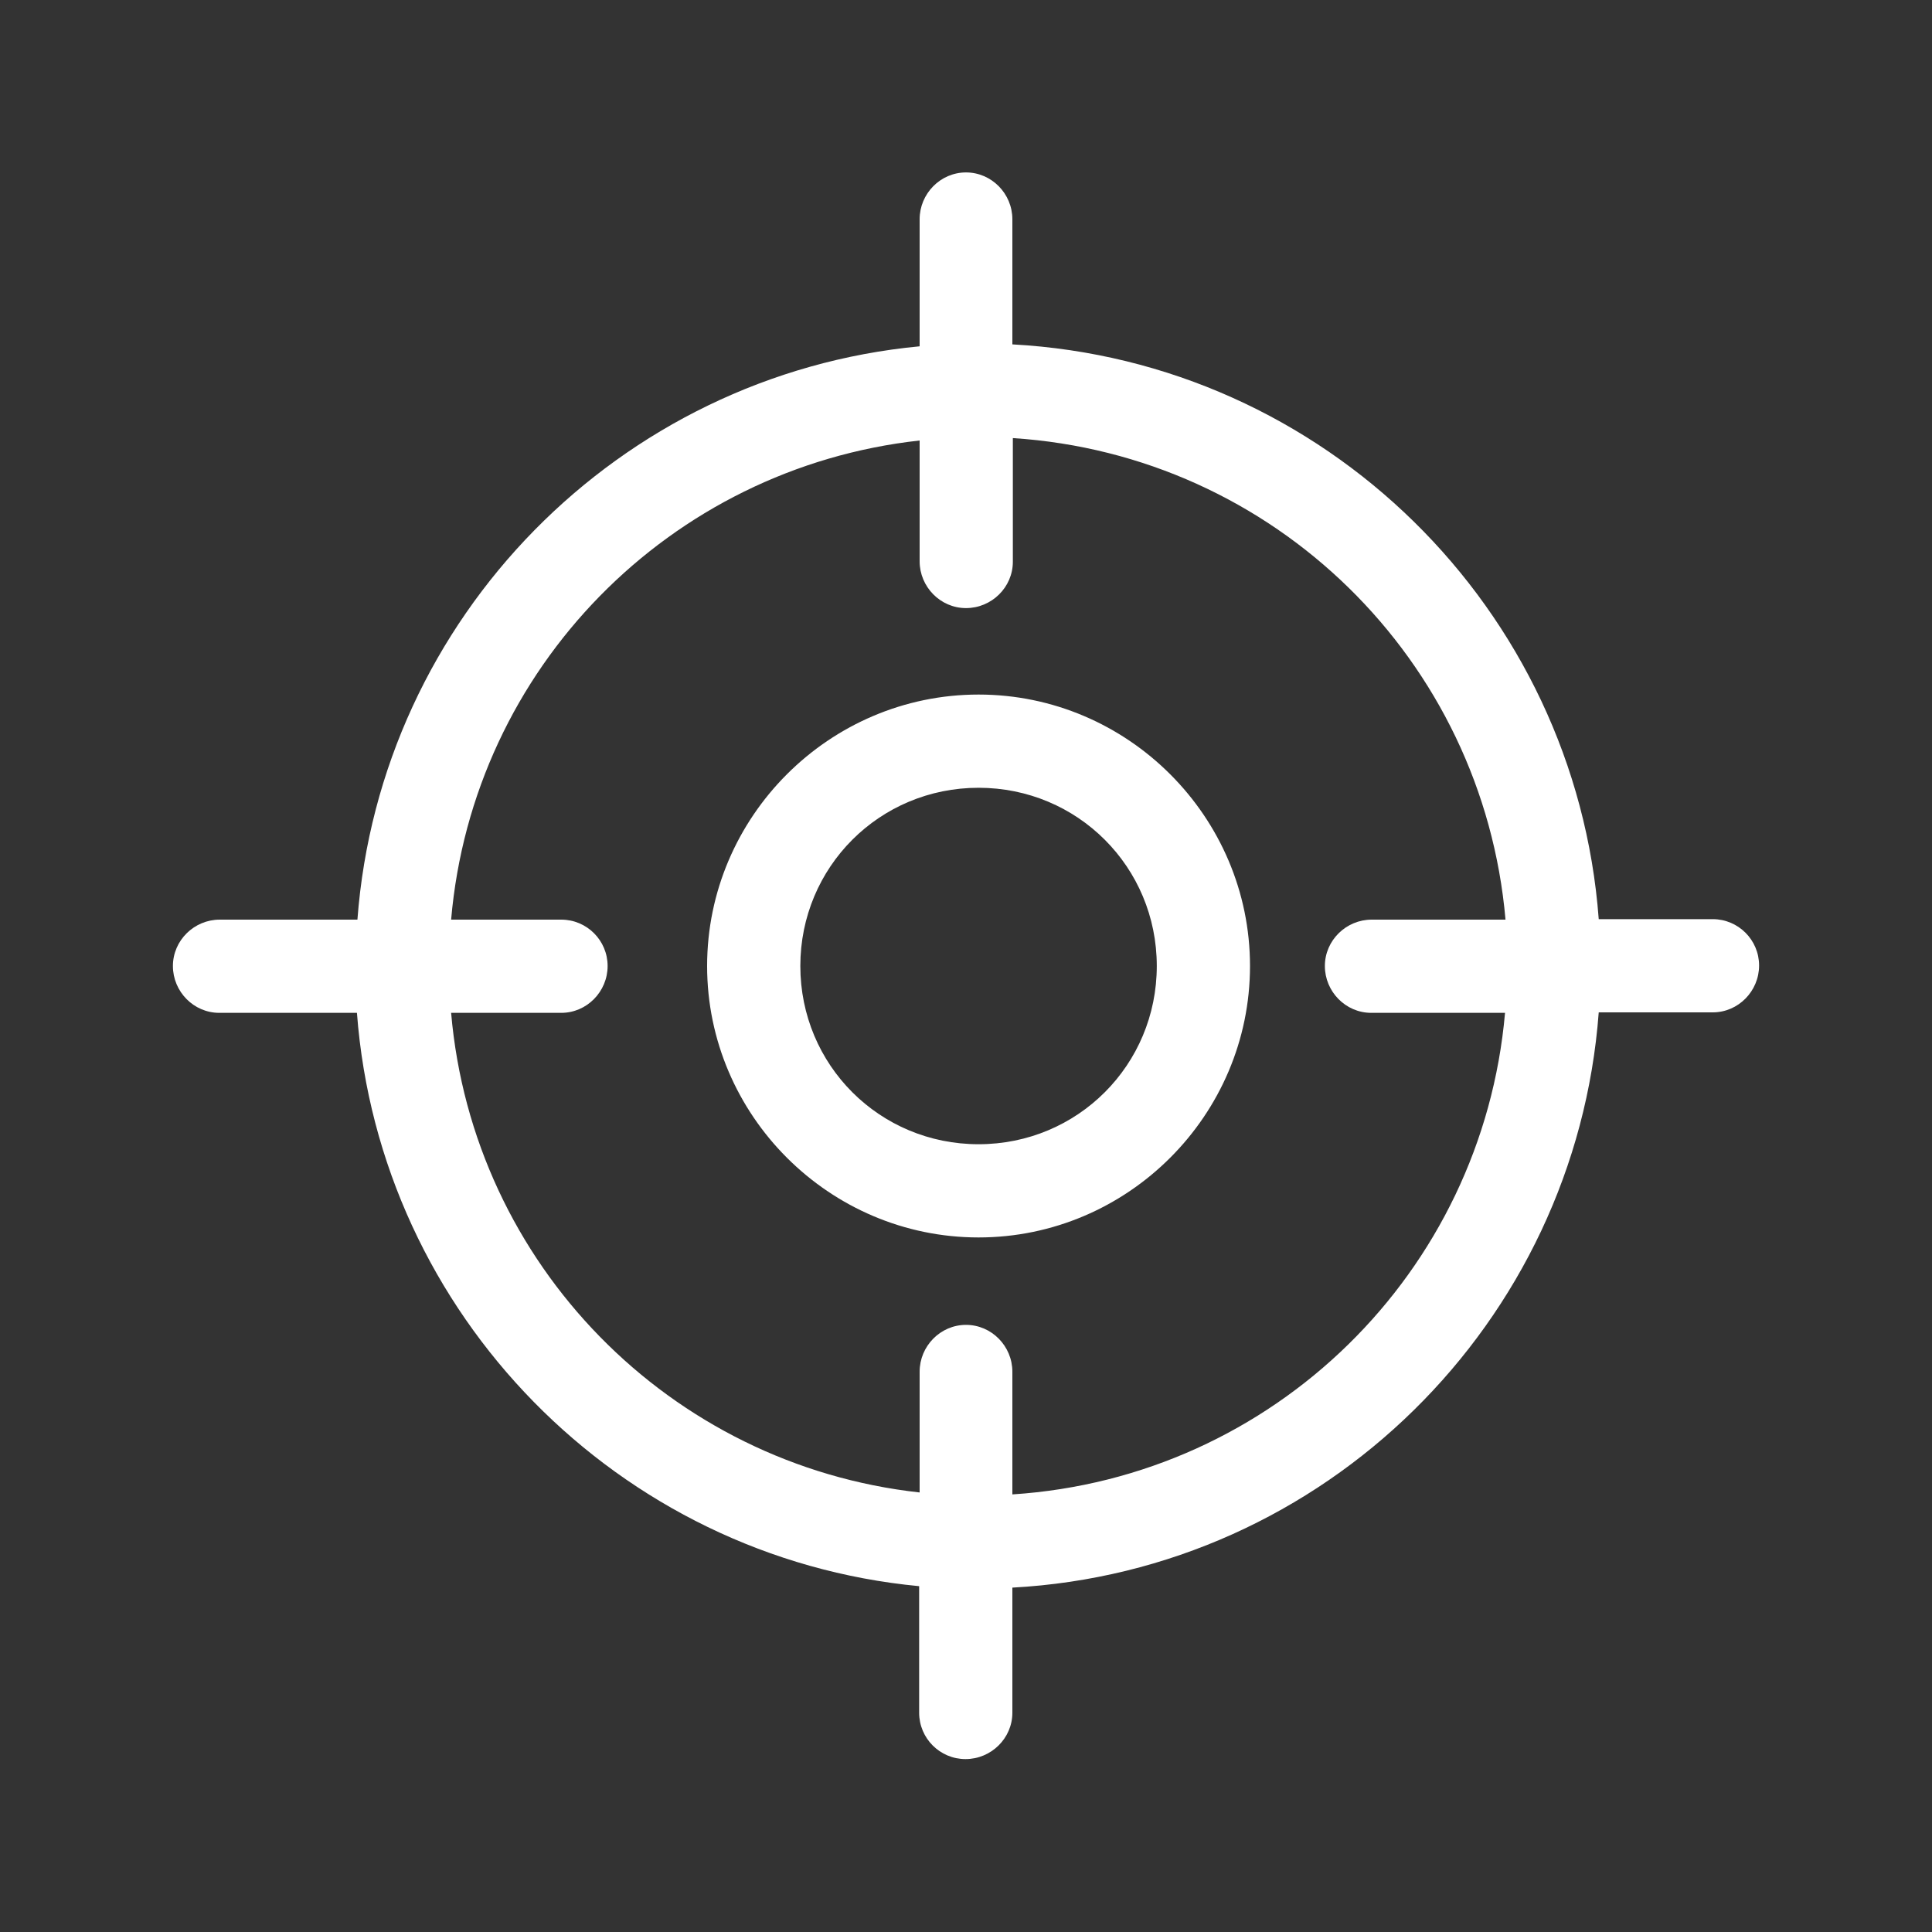 <svg viewBox="0 0 400 400" version="1.1" xmlns="http://www.w3.org/2000/svg" id="Calque_1">
  
  <rect x="0" y="0" width="400" height="400" fill="#333333" stroke="none"/>
  
  <defs>
    <style>
      .st0 {
        fill: #fff;
      }
    </style>
  </defs>
  <path d="M200,35.7c-5.3,0-9.6,4.4-9.6,9.7h0v26.3c-62.2,5.9-111.7,56.1-116.4,118.7h-28.5c-5.3,0-9.7,4.3-9.7,9.6h0c0,5.3,4.3,9.7,9.6,9.7,0,0,0,0,0,0h28.5c4.7,62.5,54.2,112.8,116.4,118.7v26.2c0,5.3,4.3,9.6,9.6,9.6,5.3,0,9.7-4.3,9.7-9.6,0,0,0,0,0,0v-25.9c64.6-3.5,116.6-54.8,121.4-119.1h23.6c5.3,0,9.6-4.4,9.6-9.7h0c0-5.3-4.3-9.6-9.6-9.6h-23.6c-4.8-64.3-56.8-115.5-121.4-119v-25.9c0-5.3-4.3-9.7-9.6-9.7,0,0,0,0,0,0ZM209.7,90.7c54.1,3.5,97.3,45.9,102,99.7h-27.7c-5.3,0-9.7,4.3-9.7,9.6h0c0,5.3,4.3,9.7,9.6,9.7,0,0,0,0,0,0h27.7c-4.7,53.7-47.9,96.2-102,99.7v-25.4c0-5.3-4.3-9.7-9.6-9.7,0,0,0,0,0,0-5.3,0-9.6,4.4-9.6,9.7h0v25c-51.7-5.7-92.5-47.2-97-99.3h22.8c5.3,0,9.6-4.4,9.6-9.7h0c0-5.3-4.3-9.6-9.6-9.6h-22.8c4.5-52.1,45.3-93.5,97-99.2v25c0,5.3,4.3,9.7,9.6,9.7h0c5.3,0,9.7-4.3,9.7-9.6,0,0,0,0,0,0v-25.4ZM202.6,143.8c-30.9,0-56.2,25.3-56.2,56.2s25.3,56.2,56.2,56.2,56.2-25.3,56.2-56.2-25.3-56.2-56.2-56.2ZM202.6,163.1c20.5,0,36.9,16.4,36.9,36.9s-16.4,36.9-36.9,36.9-36.9-16.4-36.9-36.9,16.4-36.9,36.9-36.9Z" class="st0"></path>
</svg>